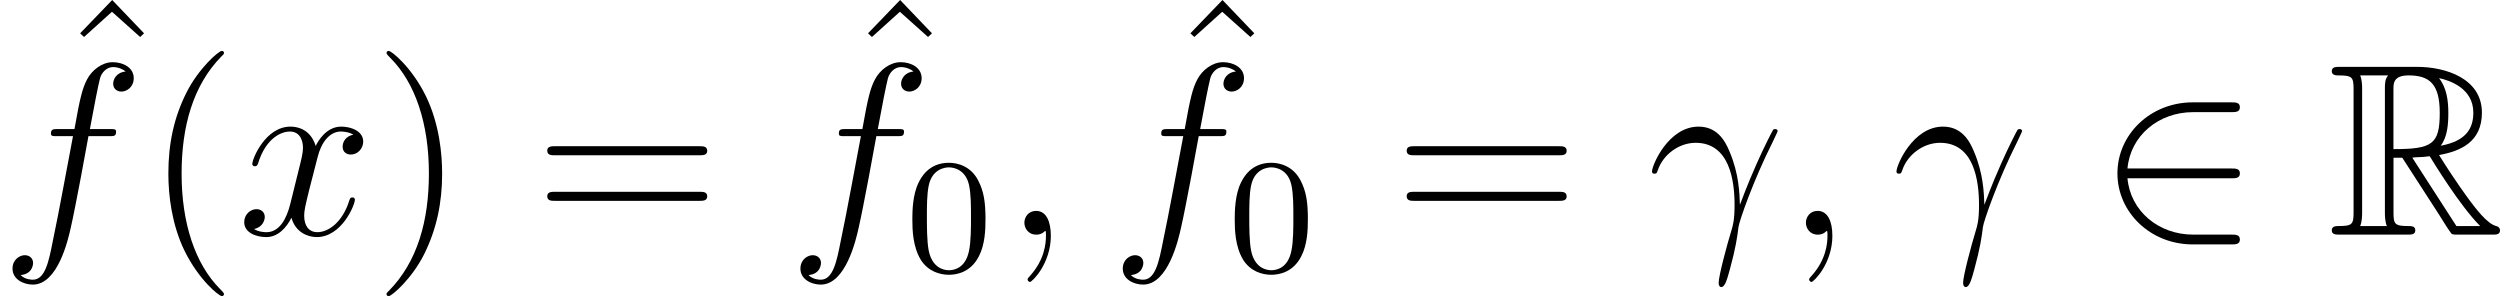 <?xml version='1.0' encoding='UTF-8'?>
<!-- This file was generated by dvisvgm 1.15.1 -->
<svg height='18.133pt' version='1.1' viewBox='61.768 52.807 122.023 14.452' width='153.101pt' xmlns='http://www.w3.org/2000/svg' xmlns:xlink='http://www.w3.org/1999/xlink'>
<defs>
<path d='m3.204 -3.754h0.43l1.793 2.774c0.12 0.191 0.406 0.658 0.538 0.837c0.084 0.143 0.12 0.143 0.395 0.143h1.65c0.215 0 0.395 0 0.395 -0.215c0 -0.096 -0.072 -0.179 -0.179 -0.203c-0.442 -0.096 -1.028 -0.885 -1.315 -1.267c-0.084 -0.12 -0.681 -0.909 -1.482 -2.2c1.064 -0.191 2.092 -0.646 2.092 -2.068c0 -1.662 -1.757 -2.236 -3.168 -2.236h-3.754c-0.215 0 -0.406 0 -0.406 0.215c0 0.203 0.227 0.203 0.323 0.203c0.681 0 0.741 0.084 0.741 0.681v5.99c0 0.598 -0.06 0.681 -0.741 0.681c-0.096 0 -0.323 0 -0.323 0.203c0 0.215 0.191 0.215 0.406 0.215h3.276c0.215 0 0.395 0 0.395 -0.215c0 -0.203 -0.203 -0.203 -0.335 -0.203c-0.681 0 -0.729 -0.096 -0.729 -0.681v-2.654zm2.307 -0.586c0.335 -0.442 0.371 -1.076 0.371 -1.602c0 -0.574 -0.072 -1.207 -0.454 -1.698c0.49 0.108 1.674 0.478 1.674 1.686c0 0.777 -0.359 1.387 -1.59 1.614zm-2.307 -2.786c0 -0.251 0 -0.646 0.741 -0.646c1.016 0 1.518 0.418 1.518 1.829c0 1.542 -0.371 1.769 -2.26 1.769v-2.953zm-1.626 6.707c0.096 -0.215 0.096 -0.55 0.096 -0.658v-6.037c0 -0.12 0 -0.442 -0.096 -0.658h1.363c-0.155 0.191 -0.155 0.43 -0.155 0.61v6.085c0 0.12 0 0.442 0.096 0.658h-1.303zm2.546 -3.335c0.084 -0.012 0.132 -0.024 0.227 -0.024c0.179 0 0.442 -0.024 0.622 -0.048c0.179 0.287 1.47 2.415 2.463 3.407h-1.16l-2.152 -3.335z' id='g0-82'/>
<path d='m3.897 -2.542c0 -0.853 -0.088 -1.371 -0.351 -1.881c-0.351 -0.701 -0.996 -0.877 -1.435 -0.877c-1.004 0 -1.371 0.749 -1.482 0.972c-0.287 0.582 -0.303 1.371 -0.303 1.785c0 0.526 0.024 1.331 0.406 1.969c0.367 0.59 0.956 0.741 1.379 0.741c0.383 0 1.068 -0.12 1.466 -0.909c0.295 -0.574 0.319 -1.283 0.319 -1.801zm-1.785 2.487c-0.271 0 -0.821 -0.128 -0.988 -0.964c-0.088 -0.454 -0.088 -1.203 -0.088 -1.618c0 -0.55 0 -1.108 0.088 -1.546c0.167 -0.813 0.789 -0.893 0.988 -0.893c0.271 0 0.821 0.135 0.98 0.861c0.096 0.438 0.096 1.036 0.096 1.578c0 0.47 0 1.188 -0.096 1.634c-0.167 0.837 -0.717 0.948 -0.98 0.948z' id='g3-48'/>
<path d='m4.519 -1.459c-0.024 -0.586 -0.048 -1.506 -0.502 -2.582c-0.239 -0.598 -0.646 -1.231 -1.518 -1.231c-1.47 0 -2.271 1.877 -2.271 2.188c0 0.108 0.084 0.108 0.12 0.108c0.108 0 0.108 -0.024 0.167 -0.179c0.251 -0.741 1.016 -1.327 1.841 -1.327c1.662 0 1.901 1.853 1.901 3.037c0 0.753 -0.084 1.004 -0.155 1.243c-0.227 0.741 -0.622 2.224 -0.622 2.558c0 0.096 0.036 0.203 0.132 0.203c0.179 0 0.287 -0.395 0.418 -0.873c0.287 -1.052 0.359 -1.578 0.418 -2.056c0.036 -0.287 0.717 -2.26 1.662 -4.136c0.084 -0.191 0.251 -0.514 0.251 -0.55c0 -0.012 -0.012 -0.096 -0.12 -0.096c-0.024 0 -0.084 0 -0.108 0.048c-0.024 0.024 -0.442 0.837 -0.801 1.65c-0.179 0.406 -0.418 0.944 -0.813 1.997z' id='g2-13'/>
<path d='m2.331 0.048c0 -0.693 -0.227 -1.207 -0.717 -1.207c-0.383 0 -0.574 0.311 -0.574 0.574s0.179 0.586 0.586 0.586c0.155 0 0.287 -0.048 0.395 -0.155c0.024 -0.024 0.036 -0.024 0.048 -0.024c0.024 0 0.024 0.167 0.024 0.227c0 0.395 -0.072 1.172 -0.765 1.949c-0.132 0.143 -0.132 0.167 -0.132 0.191c0 0.06 0.06 0.12 0.12 0.12c0.096 0 1.016 -0.885 1.016 -2.26z' id='g2-59'/>
<path d='m5.332 -4.806c0.239 0 0.335 0 0.335 -0.227c0 -0.12 -0.096 -0.12 -0.311 -0.12h-0.968c0.227 -1.231 0.395 -2.08 0.49 -2.463c0.072 -0.287 0.323 -0.562 0.634 -0.562c0.251 0 0.502 0.108 0.622 0.215c-0.466 0.048 -0.61 0.395 -0.61 0.598c0 0.239 0.179 0.383 0.406 0.383c0.239 0 0.598 -0.203 0.598 -0.658c0 -0.502 -0.502 -0.777 -1.028 -0.777c-0.514 0 -1.016 0.383 -1.255 0.849c-0.215 0.418 -0.335 0.849 -0.61 2.415h-0.801c-0.227 0 -0.347 0 -0.347 0.215c0 0.132 0.072 0.132 0.311 0.132h0.765c-0.215 1.112 -0.705 3.814 -0.98 5.093c-0.203 1.04 -0.383 1.913 -0.98 1.913c-0.036 0 -0.383 0 -0.598 -0.227c0.61 -0.048 0.61 -0.574 0.61 -0.586c0 -0.239 -0.179 -0.383 -0.406 -0.383c-0.239 0 -0.598 0.203 -0.598 0.658c0 0.514 0.526 0.777 0.992 0.777c1.219 0 1.722 -2.188 1.853 -2.786c0.215 -0.921 0.801 -4.101 0.861 -4.459h1.016z' id='g2-102'/>
<path d='m5.667 -4.878c-0.383 0.072 -0.526 0.359 -0.526 0.586c0 0.287 0.227 0.383 0.395 0.383c0.359 0 0.61 -0.311 0.61 -0.634c0 -0.502 -0.574 -0.729 -1.076 -0.729c-0.729 0 -1.136 0.717 -1.243 0.944c-0.275 -0.897 -1.016 -0.944 -1.231 -0.944c-1.219 0 -1.865 1.566 -1.865 1.829c0 0.048 0.048 0.108 0.132 0.108c0.096 0 0.12 -0.072 0.143 -0.12c0.406 -1.327 1.207 -1.578 1.554 -1.578c0.538 0 0.646 0.502 0.646 0.789c0 0.263 -0.072 0.538 -0.215 1.112l-0.406 1.638c-0.179 0.717 -0.526 1.375 -1.16 1.375c-0.06 0 -0.359 0 -0.61 -0.155c0.43 -0.084 0.526 -0.442 0.526 -0.586c0 -0.239 -0.179 -0.383 -0.406 -0.383c-0.287 0 -0.598 0.251 -0.598 0.634c0 0.502 0.562 0.729 1.076 0.729c0.574 0 0.98 -0.454 1.231 -0.944c0.191 0.705 0.789 0.944 1.231 0.944c1.219 0 1.865 -1.566 1.865 -1.829c0 -0.06 -0.048 -0.108 -0.12 -0.108c-0.108 0 -0.12 0.06 -0.155 0.155c-0.323 1.052 -1.016 1.542 -1.554 1.542c-0.418 0 -0.646 -0.311 -0.646 -0.801c0 -0.263 0.048 -0.454 0.239 -1.243l0.418 -1.626c0.179 -0.717 0.586 -1.243 1.136 -1.243c0.024 0 0.359 0 0.61 0.155z' id='g2-120'/>
<path d='m3.885 2.905c0 -0.036 0 -0.06 -0.203 -0.263c-1.196 -1.207 -1.865 -3.18 -1.865 -5.619c0 -2.319 0.562 -4.316 1.949 -5.727c0.12 -0.108 0.12 -0.132 0.12 -0.167c0 -0.072 -0.06 -0.096 -0.108 -0.096c-0.155 0 -1.136 0.861 -1.722 2.032c-0.61 1.207 -0.885 2.487 -0.885 3.957c0 1.064 0.167 2.487 0.789 3.766c0.705 1.435 1.686 2.212 1.817 2.212c0.048 0 0.108 -0.024 0.108 -0.096z' id='g4-40'/>
<path d='m3.371 -2.977c0 -0.909 -0.12 -2.391 -0.789 -3.778c-0.705 -1.435 -1.686 -2.212 -1.817 -2.212c-0.048 0 -0.108 0.024 -0.108 0.096c0 0.036 0 0.06 0.203 0.263c1.196 1.207 1.865 3.18 1.865 5.619c0 2.319 -0.562 4.316 -1.949 5.727c-0.12 0.108 -0.12 0.132 -0.12 0.167c0 0.072 0.06 0.096 0.108 0.096c0.155 0 1.136 -0.861 1.722 -2.032c0.61 -1.219 0.885 -2.511 0.885 -3.945z' id='g4-41'/>
<path d='m8.07 -3.873c0.167 0 0.383 0 0.383 -0.215c0 -0.227 -0.203 -0.227 -0.383 -0.227h-7.042c-0.167 0 -0.383 0 -0.383 0.215c0 0.227 0.203 0.227 0.383 0.227h7.042zm0 2.224c0.167 0 0.383 0 0.383 -0.215c0 -0.227 -0.203 -0.227 -0.383 -0.227h-7.042c-0.167 0 -0.383 0 -0.383 0.215c0 0.227 0.203 0.227 0.383 0.227h7.042z' id='g4-61'/>
<path d='m2.929 -8.297l-1.566 1.626l0.191 0.179l1.363 -1.231l1.375 1.231l0.191 -0.179l-1.554 -1.626z' id='g4-94'/>
<path d='m6.551 -2.75c0.203 0 0.418 0 0.418 -0.239s-0.215 -0.239 -0.418 -0.239h-5.069c0.143 -1.602 1.518 -2.75 3.204 -2.75h1.865c0.203 0 0.418 0 0.418 -0.239s-0.215 -0.239 -0.418 -0.239h-1.889c-2.044 0 -3.67 1.554 -3.67 3.467s1.626 3.467 3.67 3.467h1.889c0.203 0 0.418 0 0.418 -0.239s-0.215 -0.239 -0.418 -0.239h-1.865c-1.686 0 -3.061 -1.148 -3.204 -2.75h5.069z' id='g1-50'/>
</defs>
<g id='page1'>
<use x='64.316' xlink:href='#g4-94' y='61.104'/>
<use x='61.768' xlink:href='#g2-102' y='64.259'/>
<use x='68.815' xlink:href='#g4-40' y='64.259'/>
<use x='73.35' xlink:href='#g2-120' y='64.259'/>
<use x='79.977' xlink:href='#g4-41' y='64.259'/>
<use x='87.834' xlink:href='#g4-61' y='64.259'/>
<use x='102.773' xlink:href='#g4-94' y='61.104'/>
<use x='100.225' xlink:href='#g2-102' y='64.259'/>
<use x='105.973' xlink:href='#g3-48' y='66.052'/>
<use x='110.727' xlink:href='#g2-59' y='64.259'/>
<use x='118.507' xlink:href='#g4-94' y='61.104'/>
<use x='115.959' xlink:href='#g2-102' y='64.259'/>
<use x='121.708' xlink:href='#g3-48' y='66.052'/>
<use x='129.782' xlink:href='#g4-61' y='64.259'/>
<use x='142.174' xlink:href='#g2-13' y='64.259'/>
<use x='148.873' xlink:href='#g2-59' y='64.259'/>
<use x='154.105' xlink:href='#g2-13' y='64.259'/>
<use x='164.126' xlink:href='#g1-50' y='64.259'/>
<use x='175.387' xlink:href='#g0-82' y='64.259'/>
</g>
</svg>
